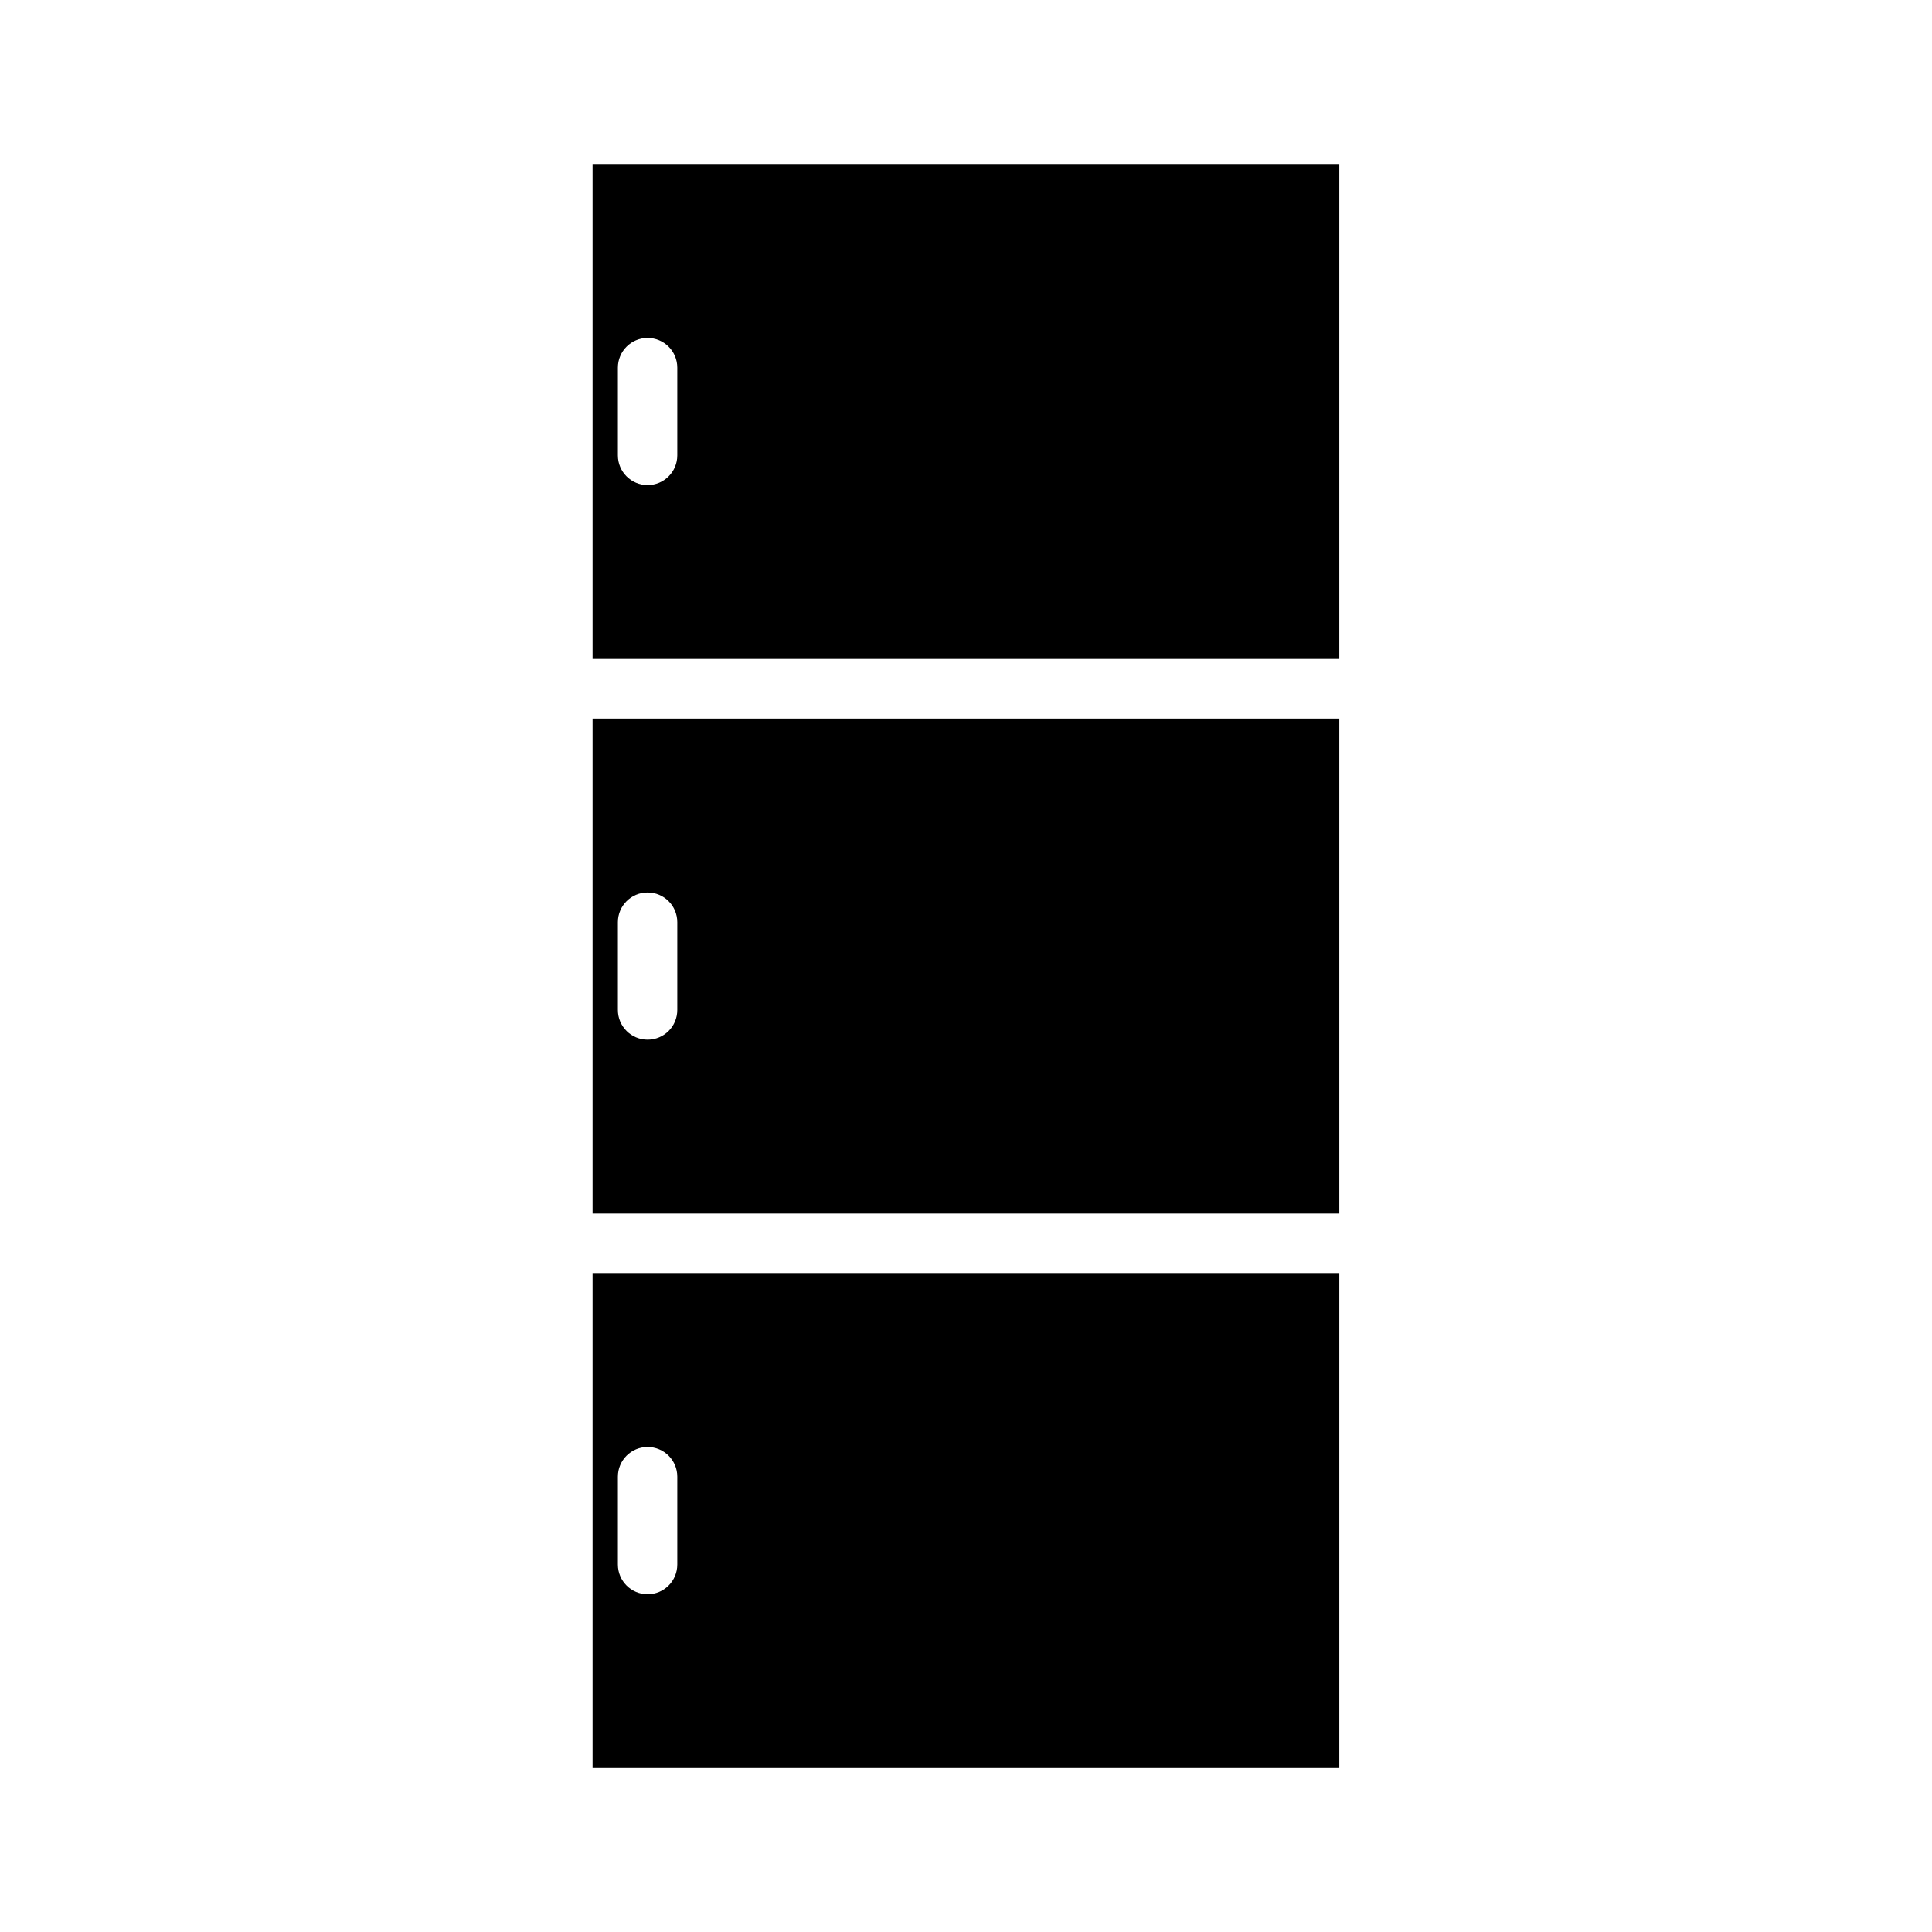<?xml version="1.0" encoding="UTF-8"?>
<!-- Uploaded to: SVG Repo, www.svgrepo.com, Generator: SVG Repo Mixer Tools -->
<svg fill="#000000" width="800px" height="800px" version="1.1" viewBox="144 144 512 512" xmlns="http://www.w3.org/2000/svg">
 <path d="m301.04 612.54h197.89v-131.16h-197.89zm0-146.94h197.89v-131.16h-197.89zm0-146.97h197.89v-131.16h-197.89zm14.578 247.86c-4.352 0-7.871-3.519-7.871-7.871v-23.285c0-4.352 3.519-7.871 7.871-7.871 4.352 0 7.871 3.519 7.871 7.871v23.285c0.004 4.352-3.516 7.871-7.871 7.871zm0-146.97c-4.352 0-7.871-3.519-7.871-7.871v-23.254c0-4.352 3.519-7.871 7.871-7.871 4.352 0 7.871 3.519 7.871 7.871v23.254c0.004 4.356-3.516 7.871-7.871 7.871zm0-146.96c-4.352 0-7.871-3.519-7.871-7.871v-23.254c0-4.352 3.519-7.871 7.871-7.871 4.352 0 7.871 3.519 7.871 7.871v23.254c0.004 4.344-3.516 7.871-7.871 7.871z"/>
</svg>